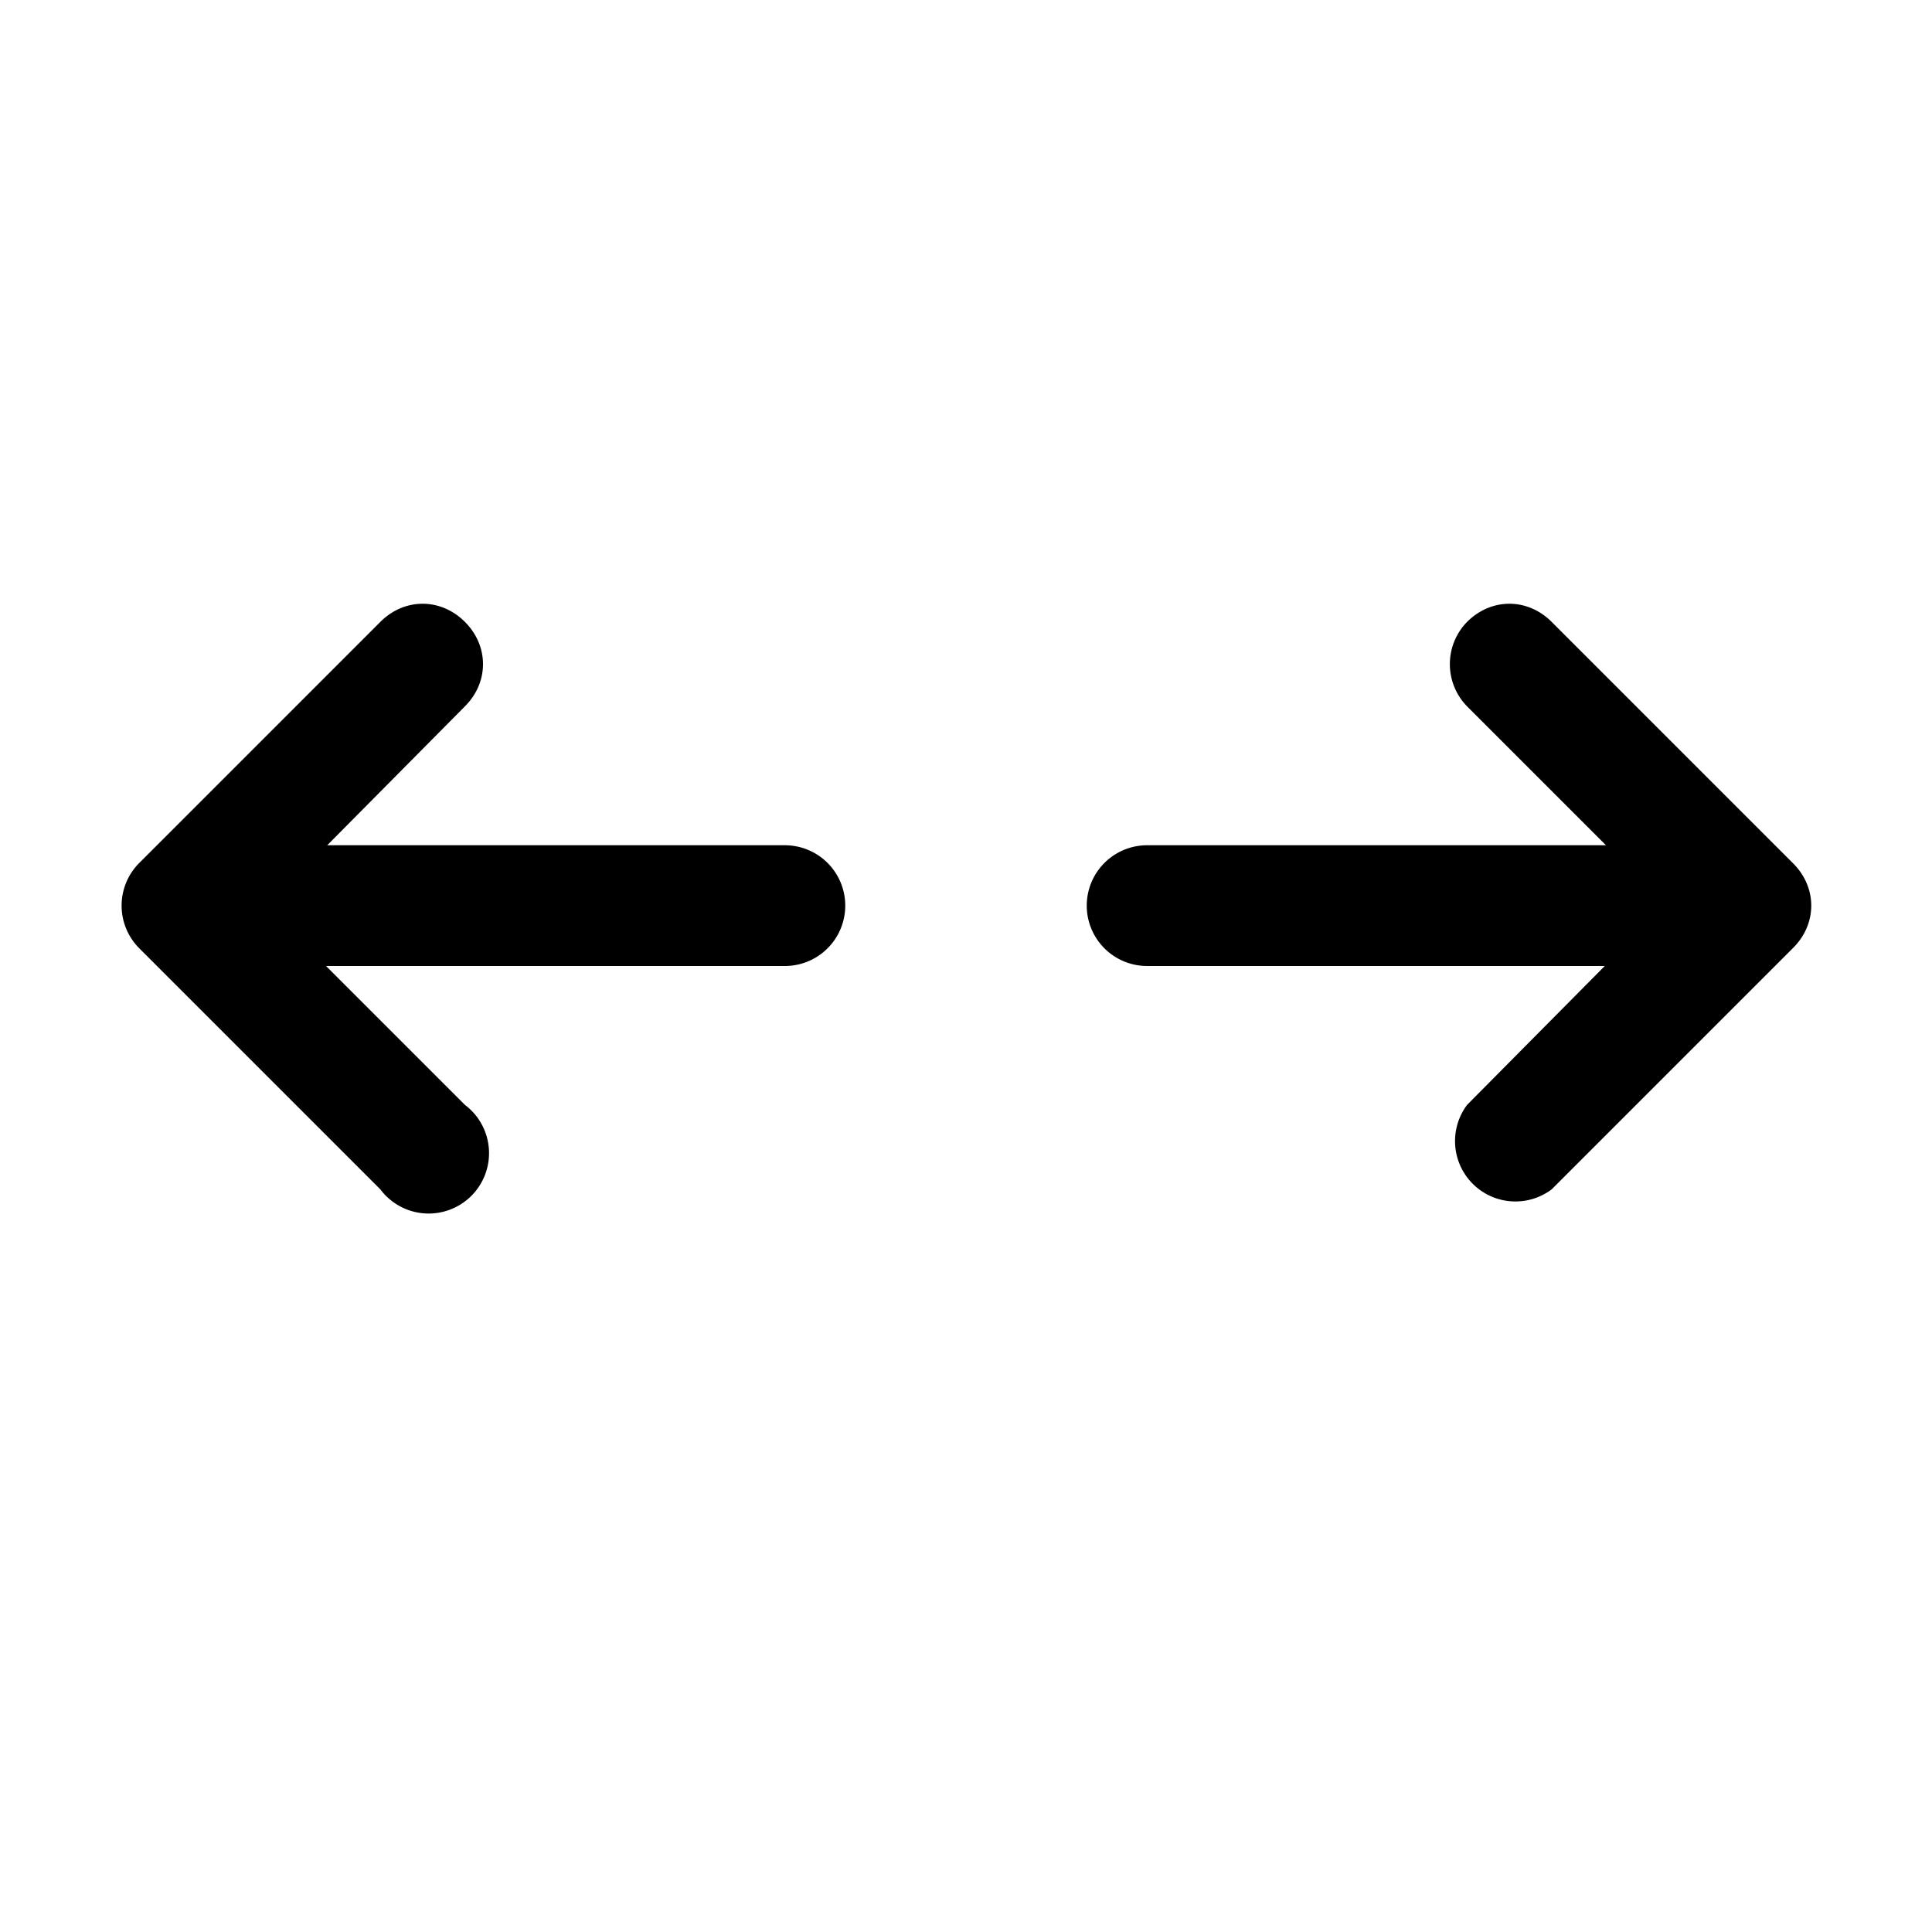 <svg width="16" height="16" viewBox="0 0 16 16" xmlns="http://www.w3.org/2000/svg"><path d="M3.85 5.15c.2.2.2.5 0 .7L2.71 7H6.5a.5.5 0 0 1 0 1H2.7l1.15 1.15a.5.5 0 1 1-.7.7l-2-2a.5.5 0 0 1 0-.7l2-2c.2-.2.5-.2.7 0Zm8.3 0c.2-.2.5-.2.7 0l2 2c.2.2.2.5 0 .7l-2 2a.5.5 0 0 1-.7-.7L13.29 8H9.5a.5.5 0 0 1 0-1h3.8l-1.15-1.15a.5.5 0 0 1 0-.7Z"/></svg>